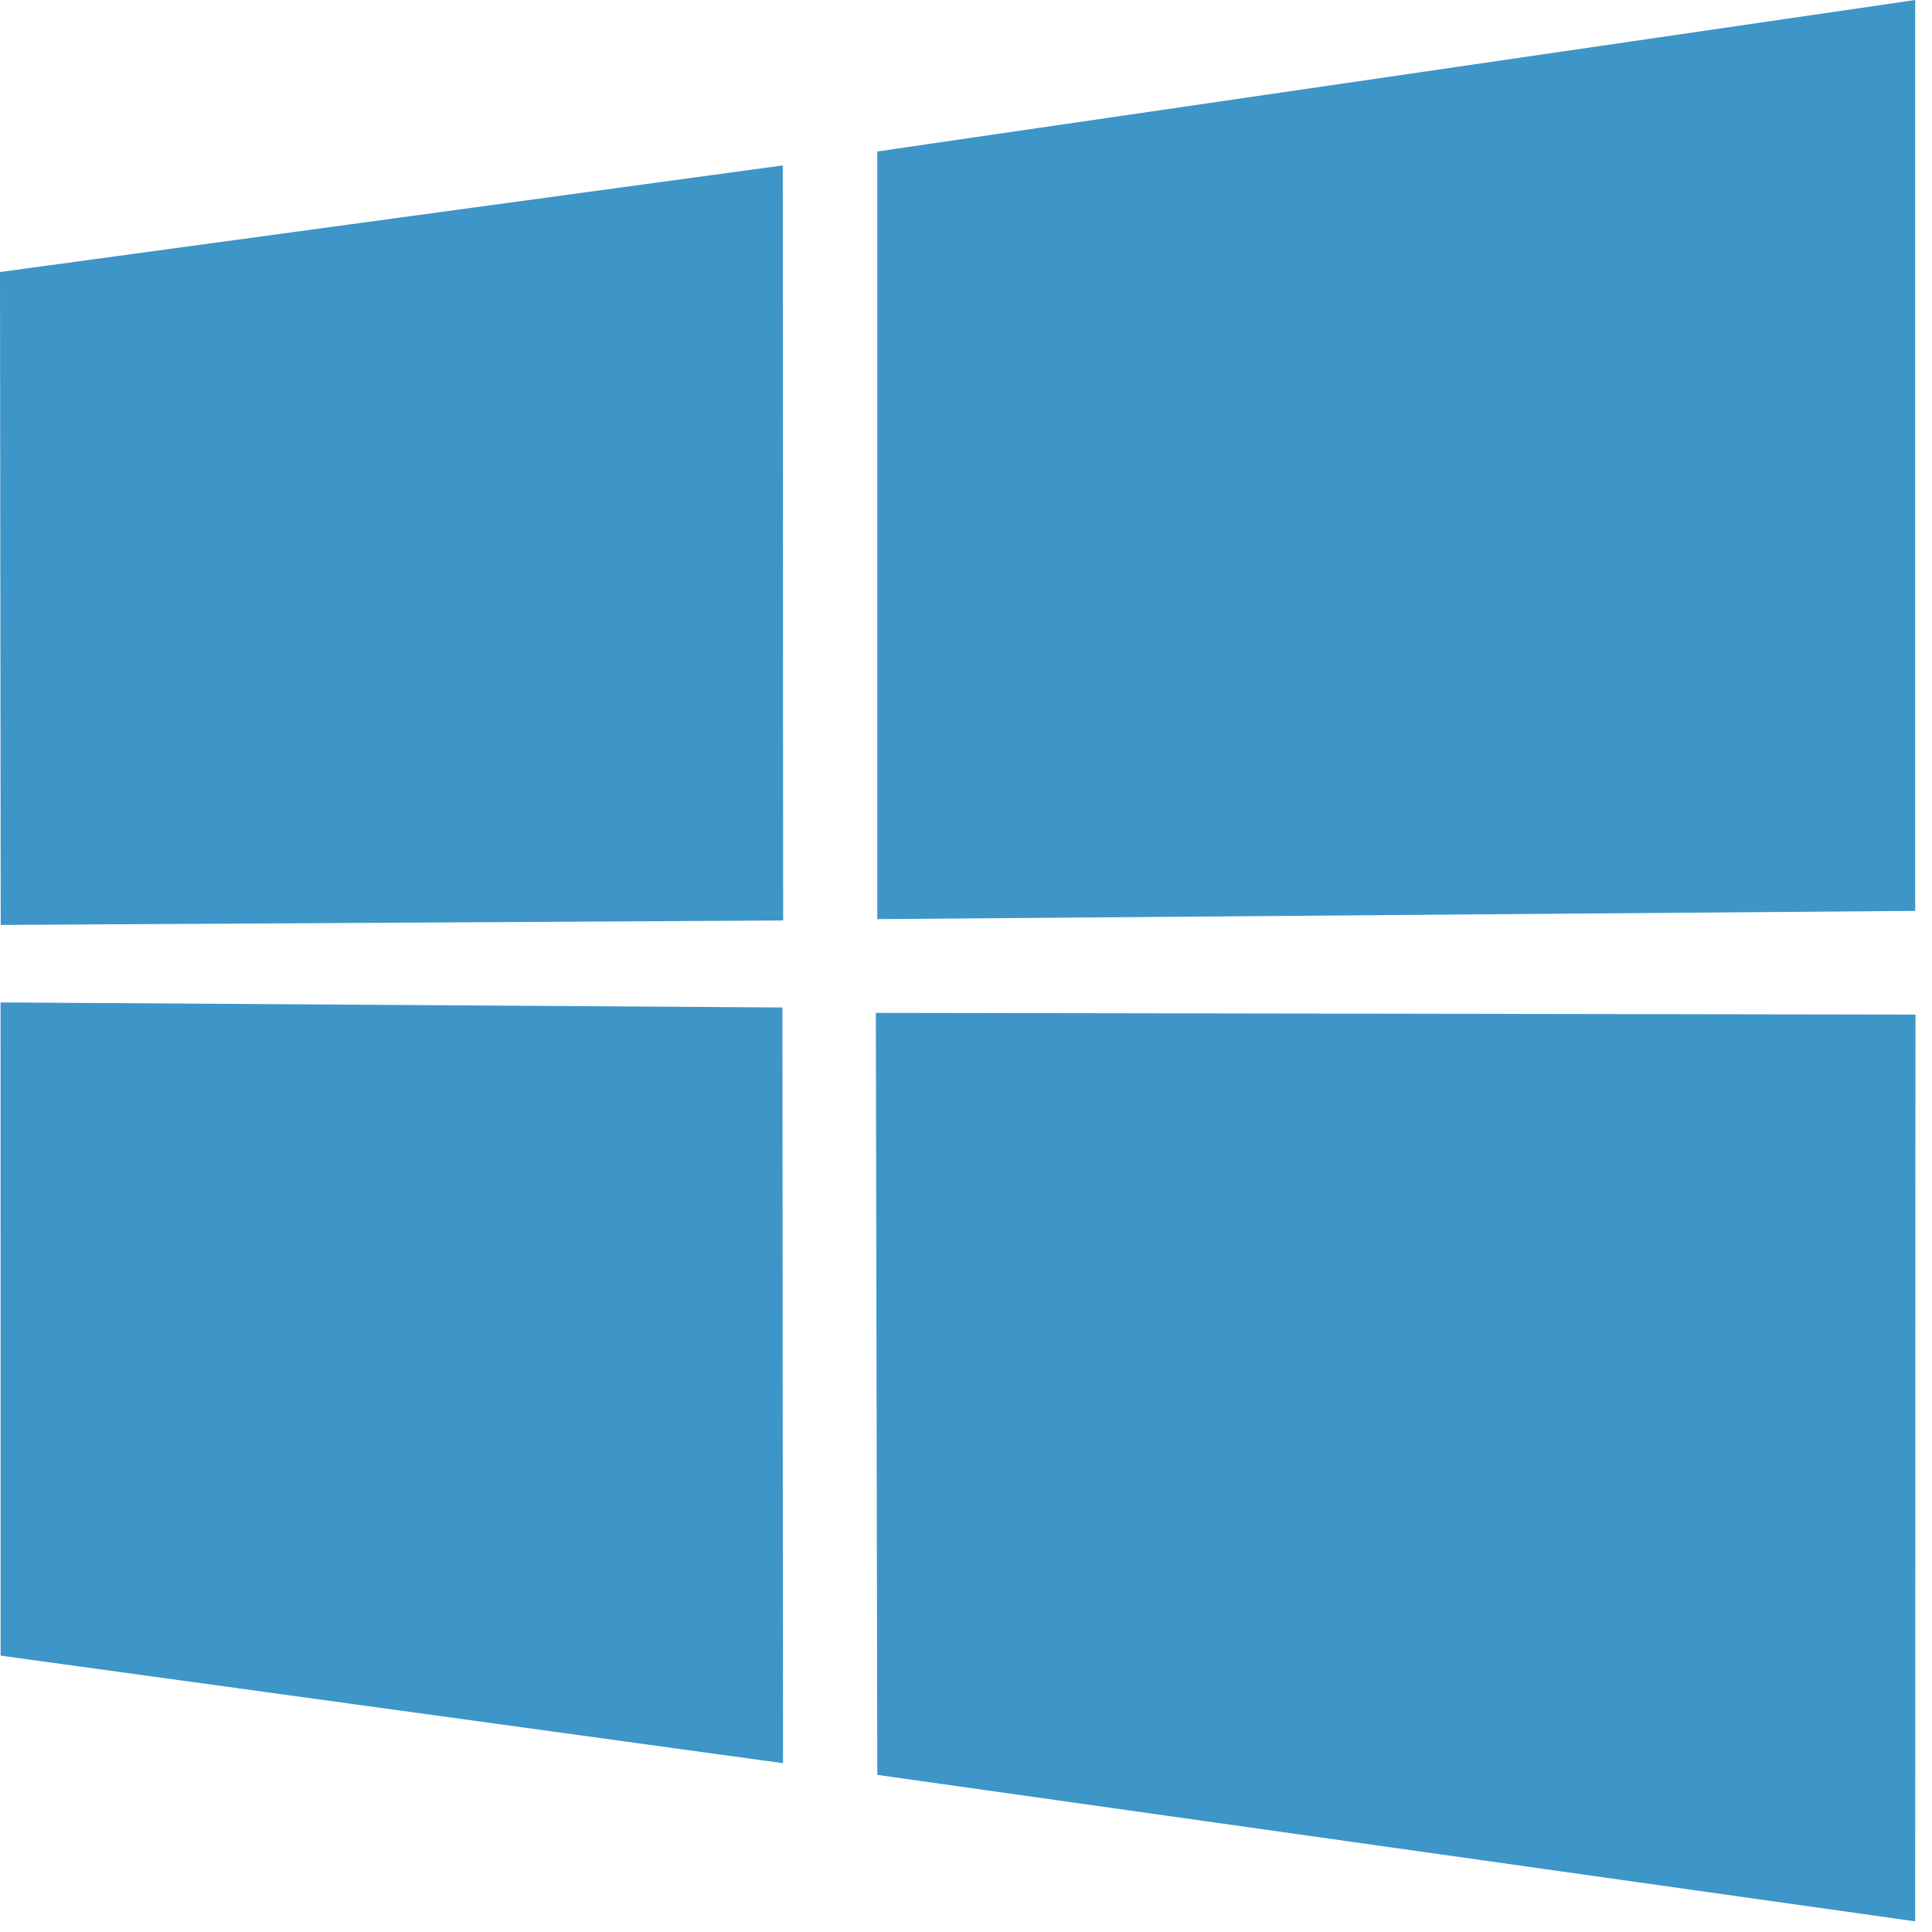 <?xml version="1.0" encoding="UTF-8" standalone="no"?><!DOCTYPE svg PUBLIC "-//W3C//DTD SVG 1.1//EN" "http://www.w3.org/Graphics/SVG/1.1/DTD/svg11.dtd"><svg width="100%" height="100%" viewBox="0 0 367 367" version="1.1" xmlns="http://www.w3.org/2000/svg" xmlns:xlink="http://www.w3.org/1999/xlink" xml:space="preserve" xmlns:serif="http://www.serif.com/" style="fill-rule:evenodd;clip-rule:evenodd;stroke-linejoin:round;stroke-miterlimit:2;"><path d="M0,51.675l148.696,-20.251l0.065,143.429l-148.625,0.847l-0.136,-124.025Zm148.625,139.704l0.115,143.554l-148.625,-20.433l-0.008,-124.084l148.518,0.963Zm18.025,-162.604l197.159,-28.775l-0,173.029l-197.159,1.565l0,-145.819Zm197.205,163.954l-0.047,172.25l-197.158,-27.826l-0.276,-144.746l197.481,0.322Z" style="fill:#3e95c7;fill-rule:nonzero;"/></svg>